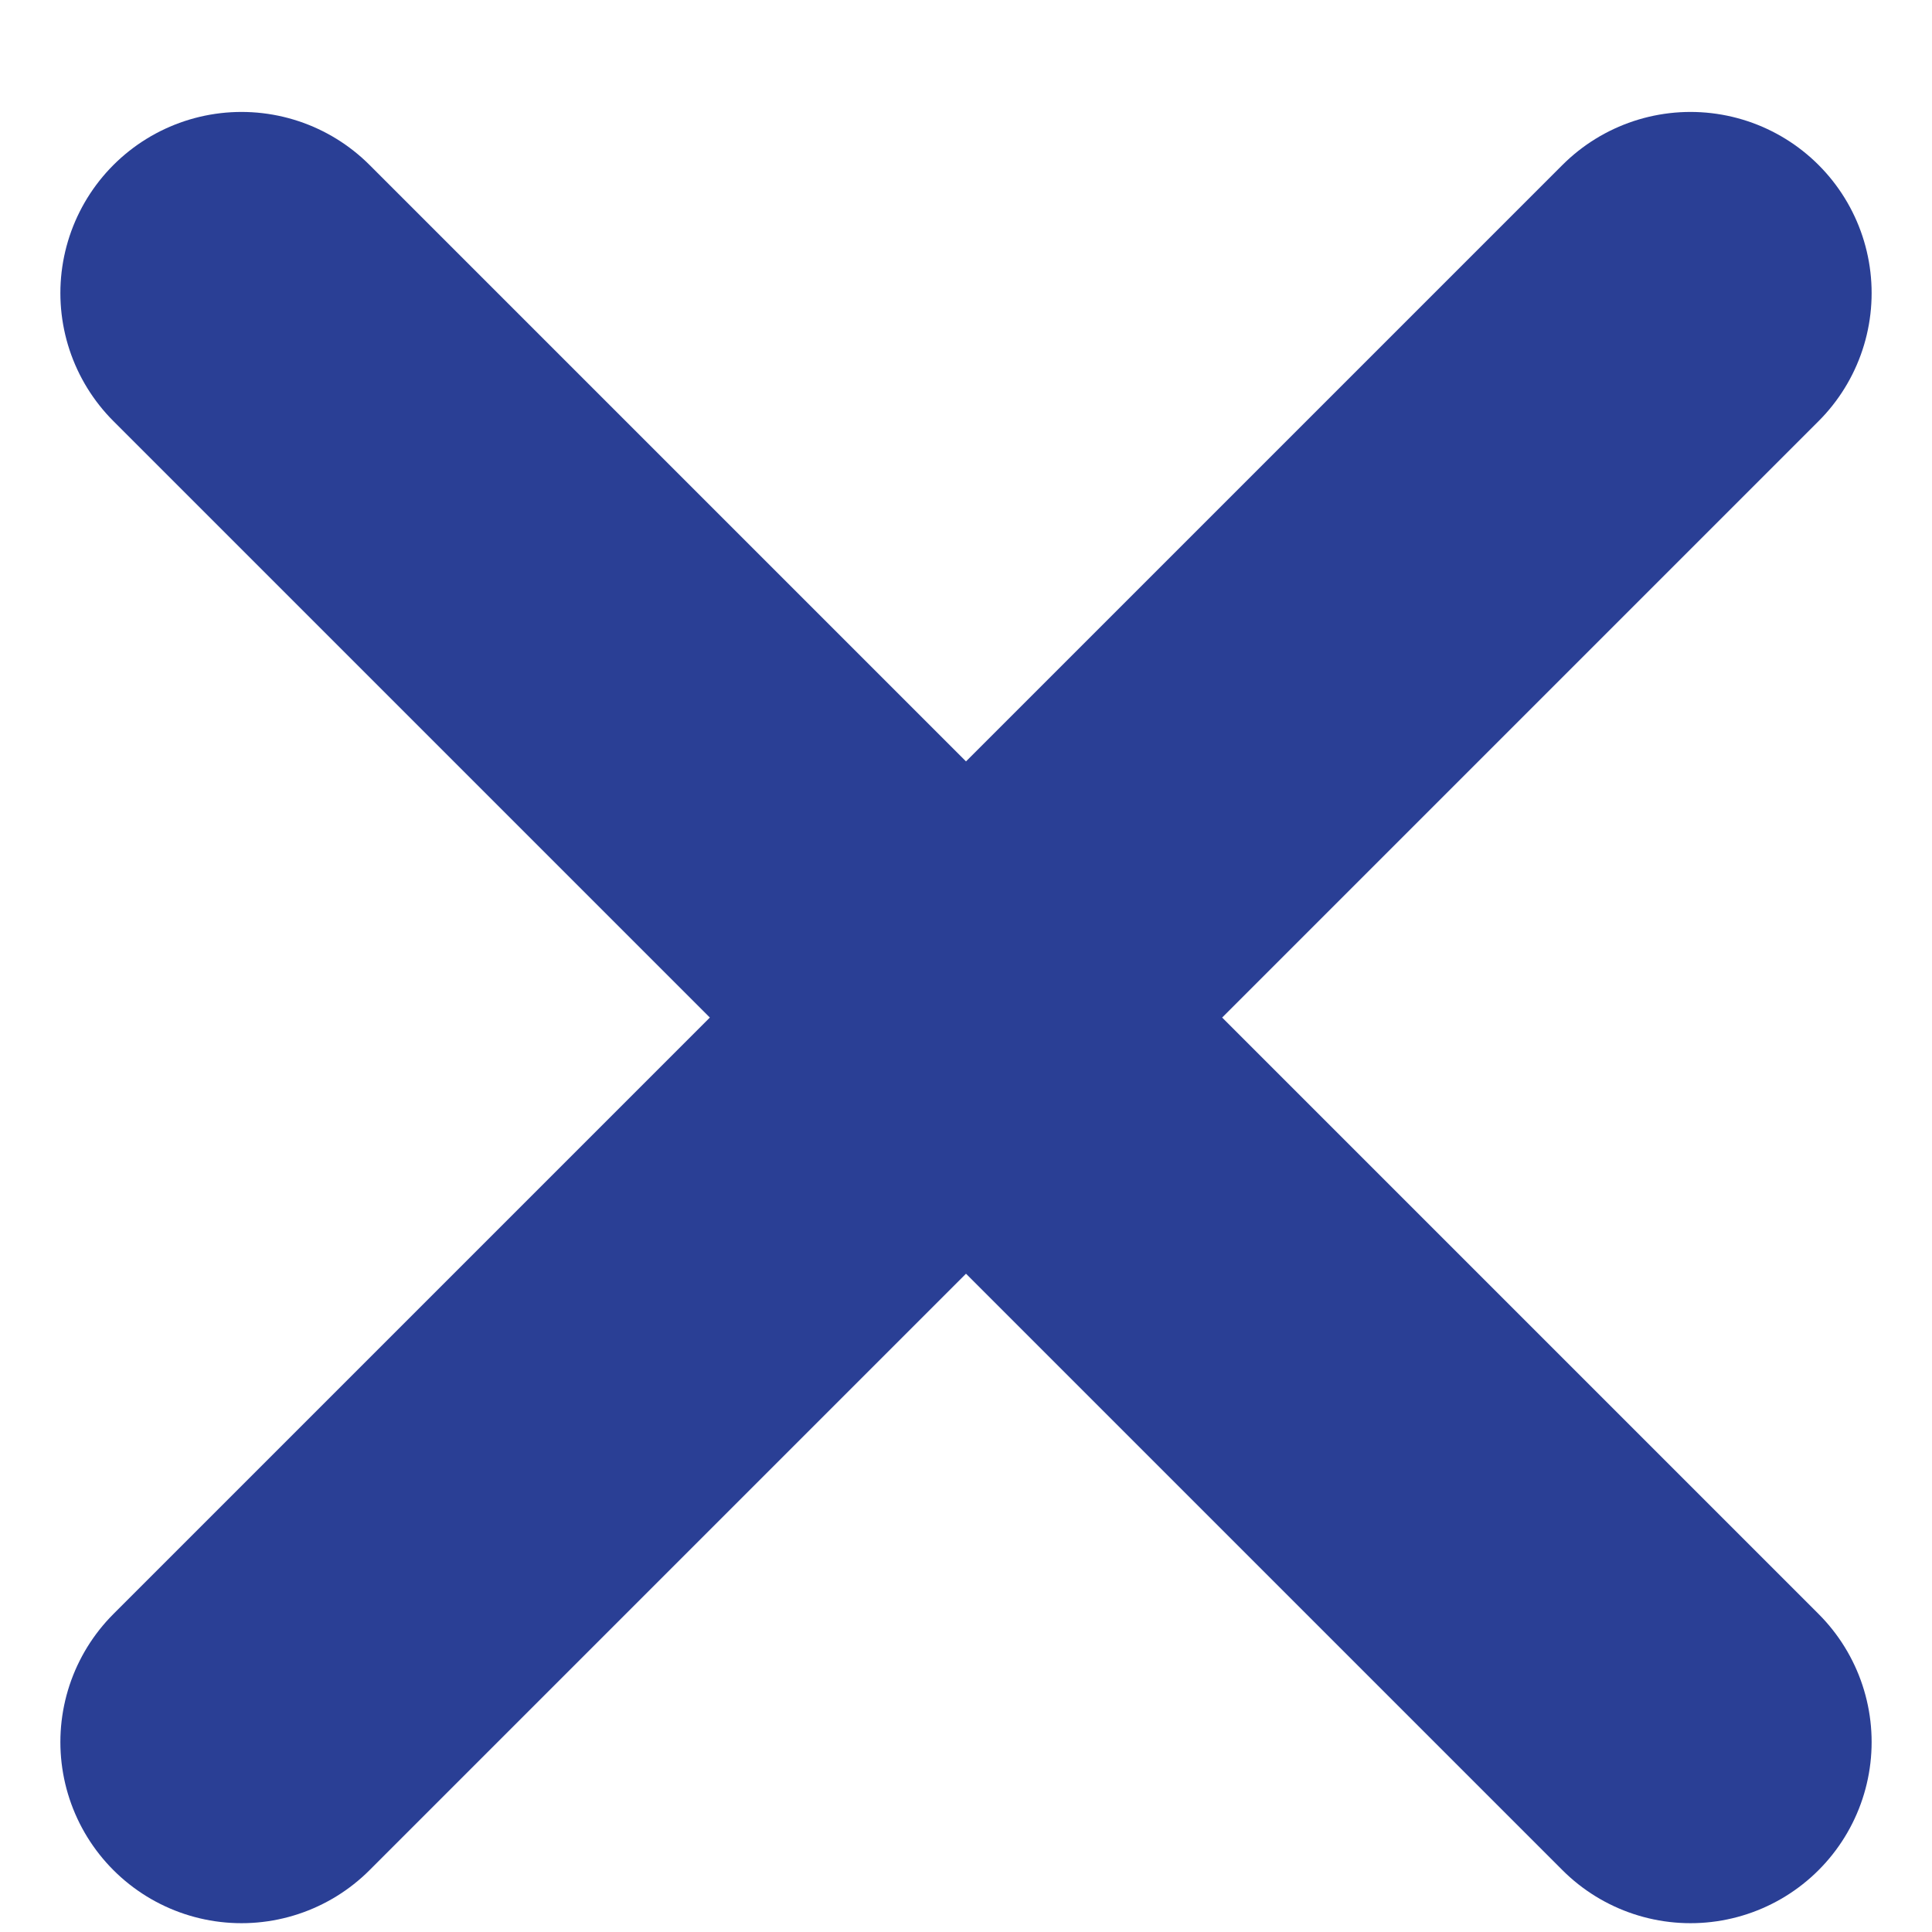 <svg width="16" height="16" viewBox="0 0 16 16" fill="none" xmlns="http://www.w3.org/2000/svg">
<path d="M14 2.427L2 14.427M2 2.427L14 14.427" stroke="#2A3F95" stroke-width="3" stroke-linecap="round" stroke-linejoin="round"/>
</svg>
